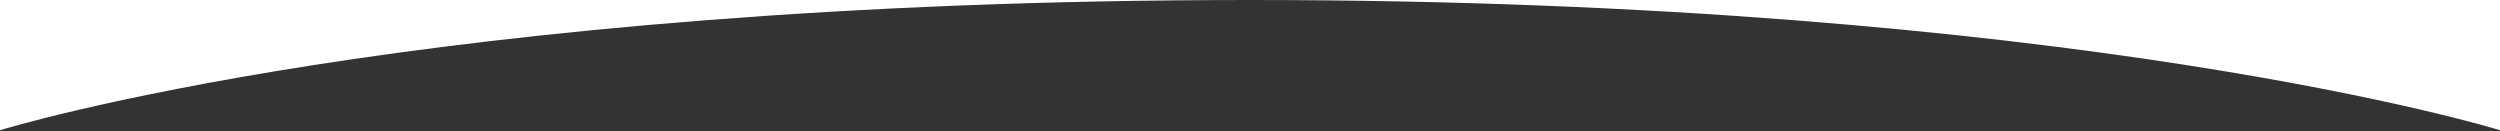 <svg xmlns="http://www.w3.org/2000/svg" viewBox="0 0 1920 100.67"><rect x="0" y="0" width="1920" height="100.67" fill="#333333" stroke="none"/><defs><style>.cls-1{fill:#fff;}</style></defs><g id="Layer_2" data-name="Layer 2"><g id="Layer_1-2" data-name="Layer 1"><path class="cls-1" d="M1920,0V100C1916.5,98.92,1594.54,0,960,0,322,0,0,100,0,100v.66H0V0Z"/></g></g></svg>